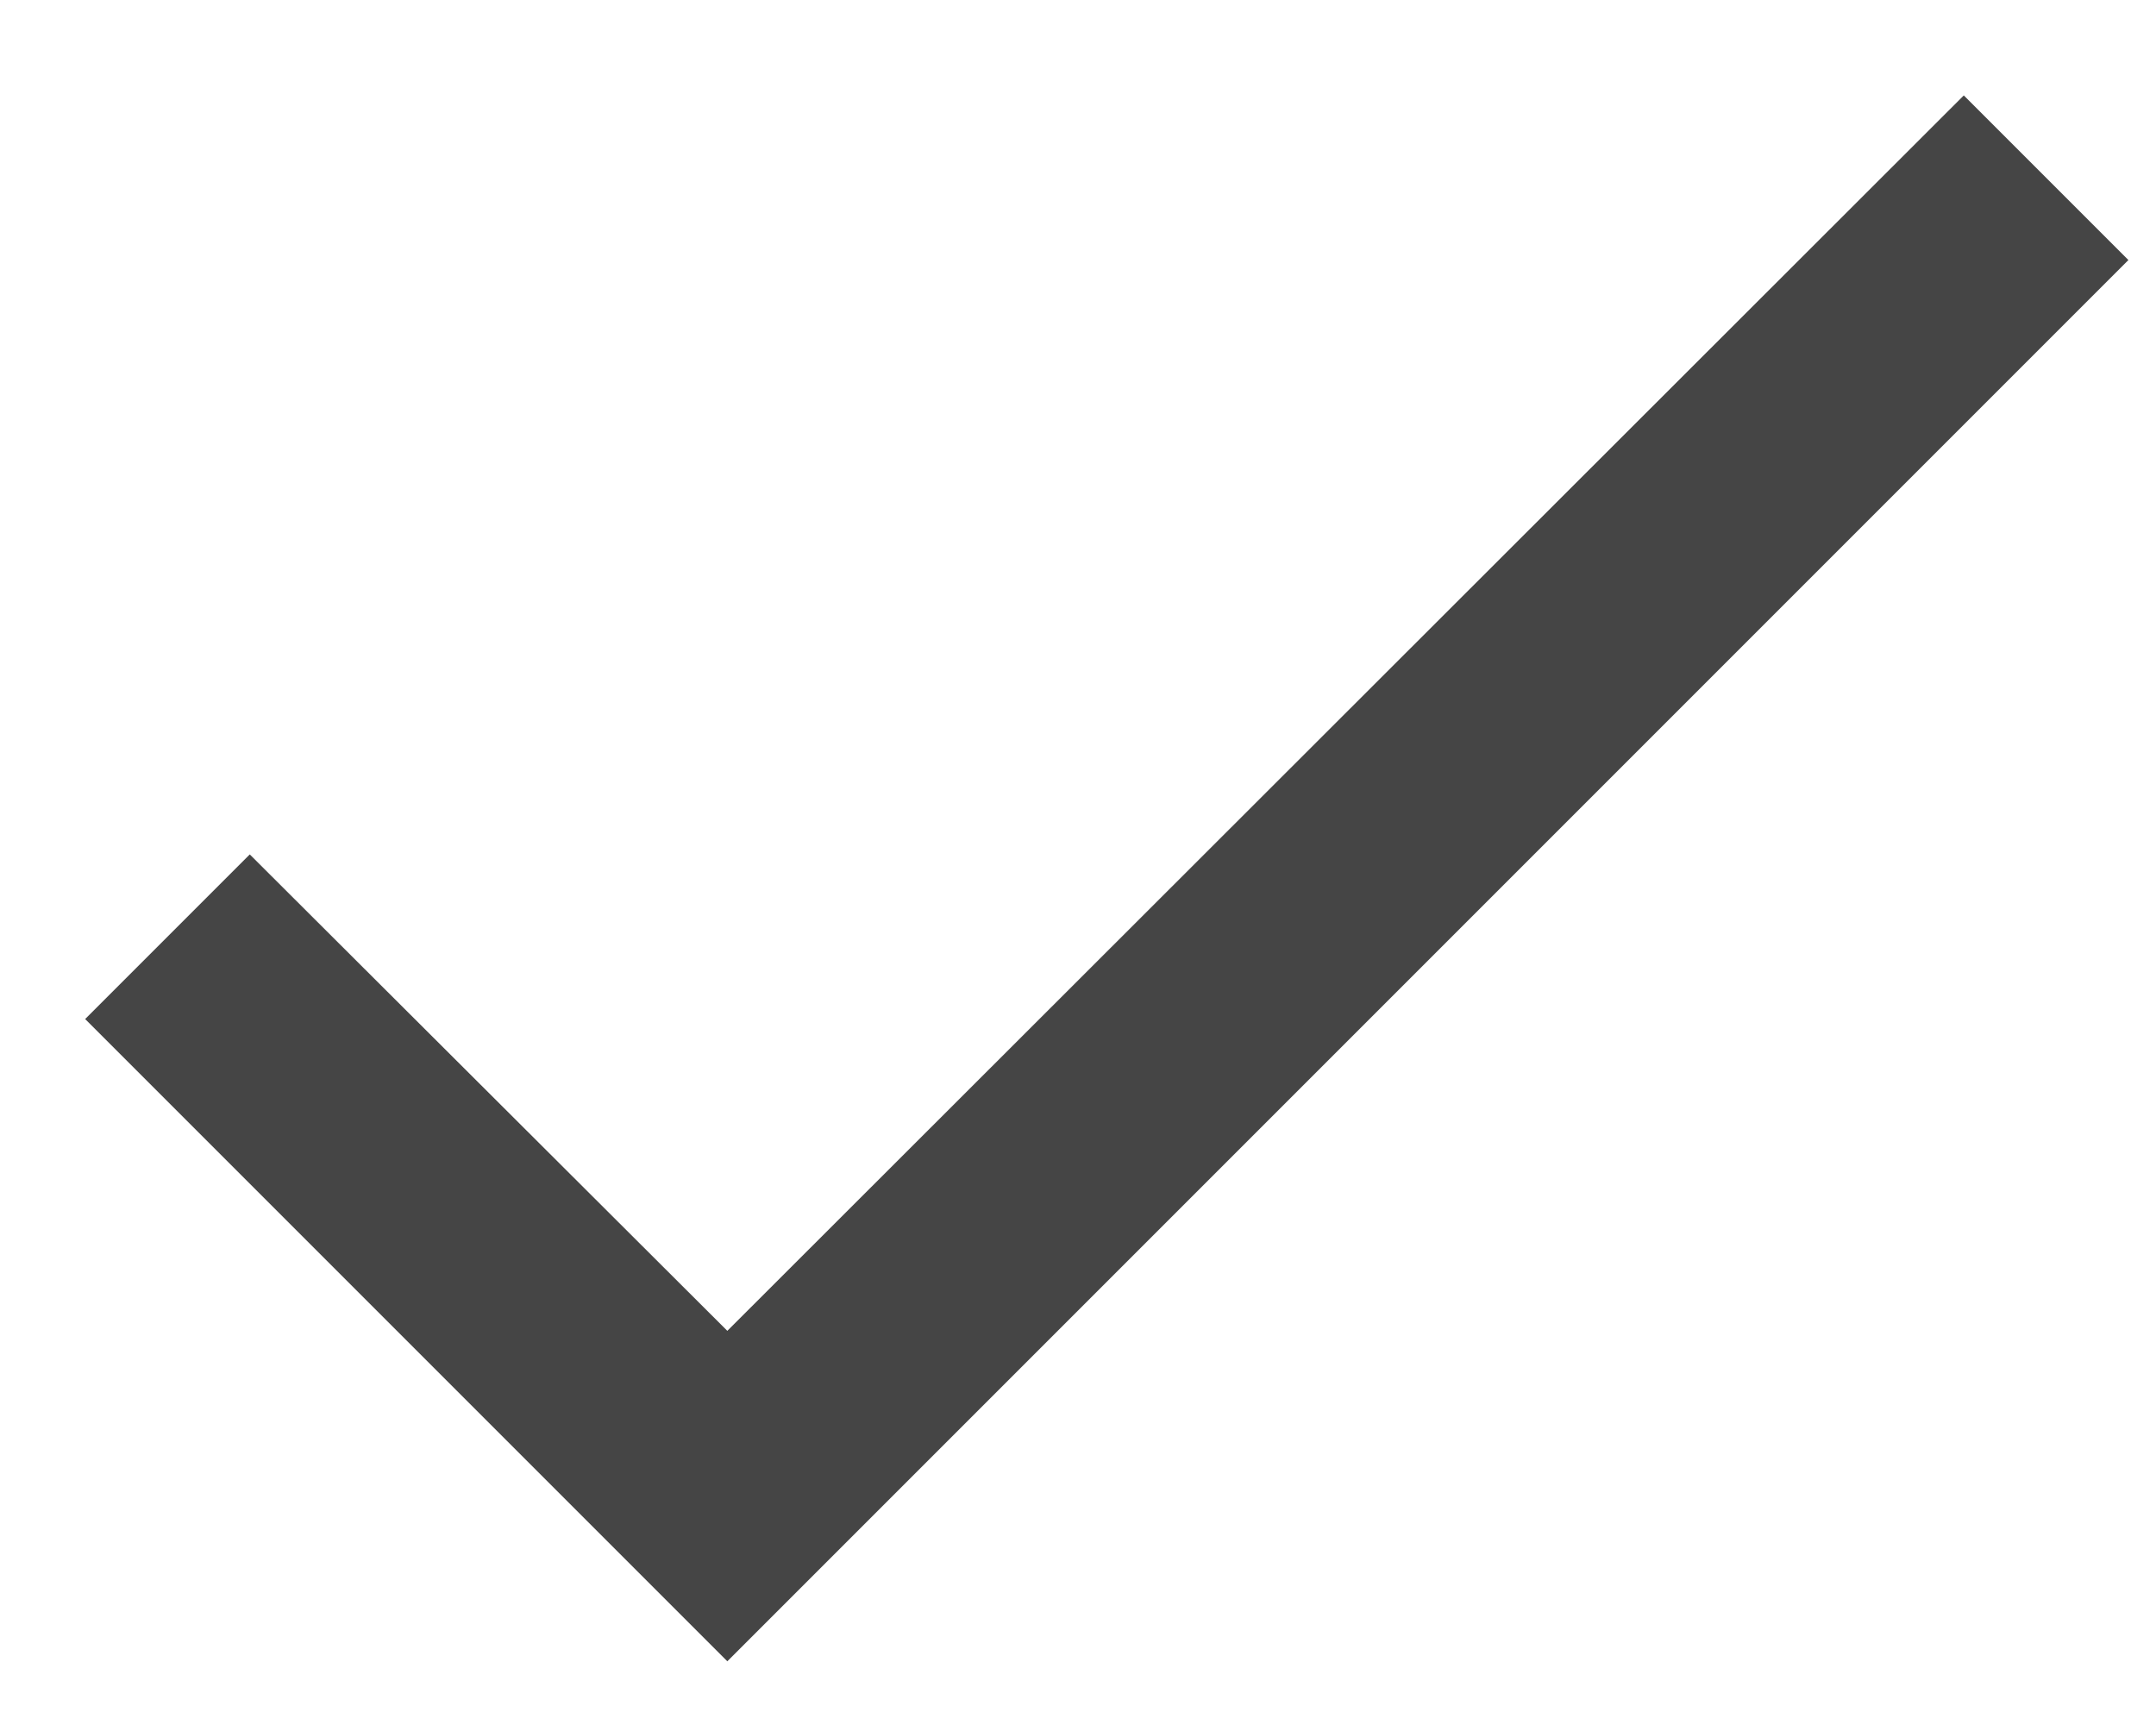 <svg width="20" height="16" viewBox="0 0 20 16" fill="none" xmlns="http://www.w3.org/2000/svg">
<path d="M19.744 2.412L6.747 15.409L0.79 9.452L2.317 7.925L6.747 12.344L18.217 0.885L19.744 2.412Z" fill="#454545"/>
</svg>
